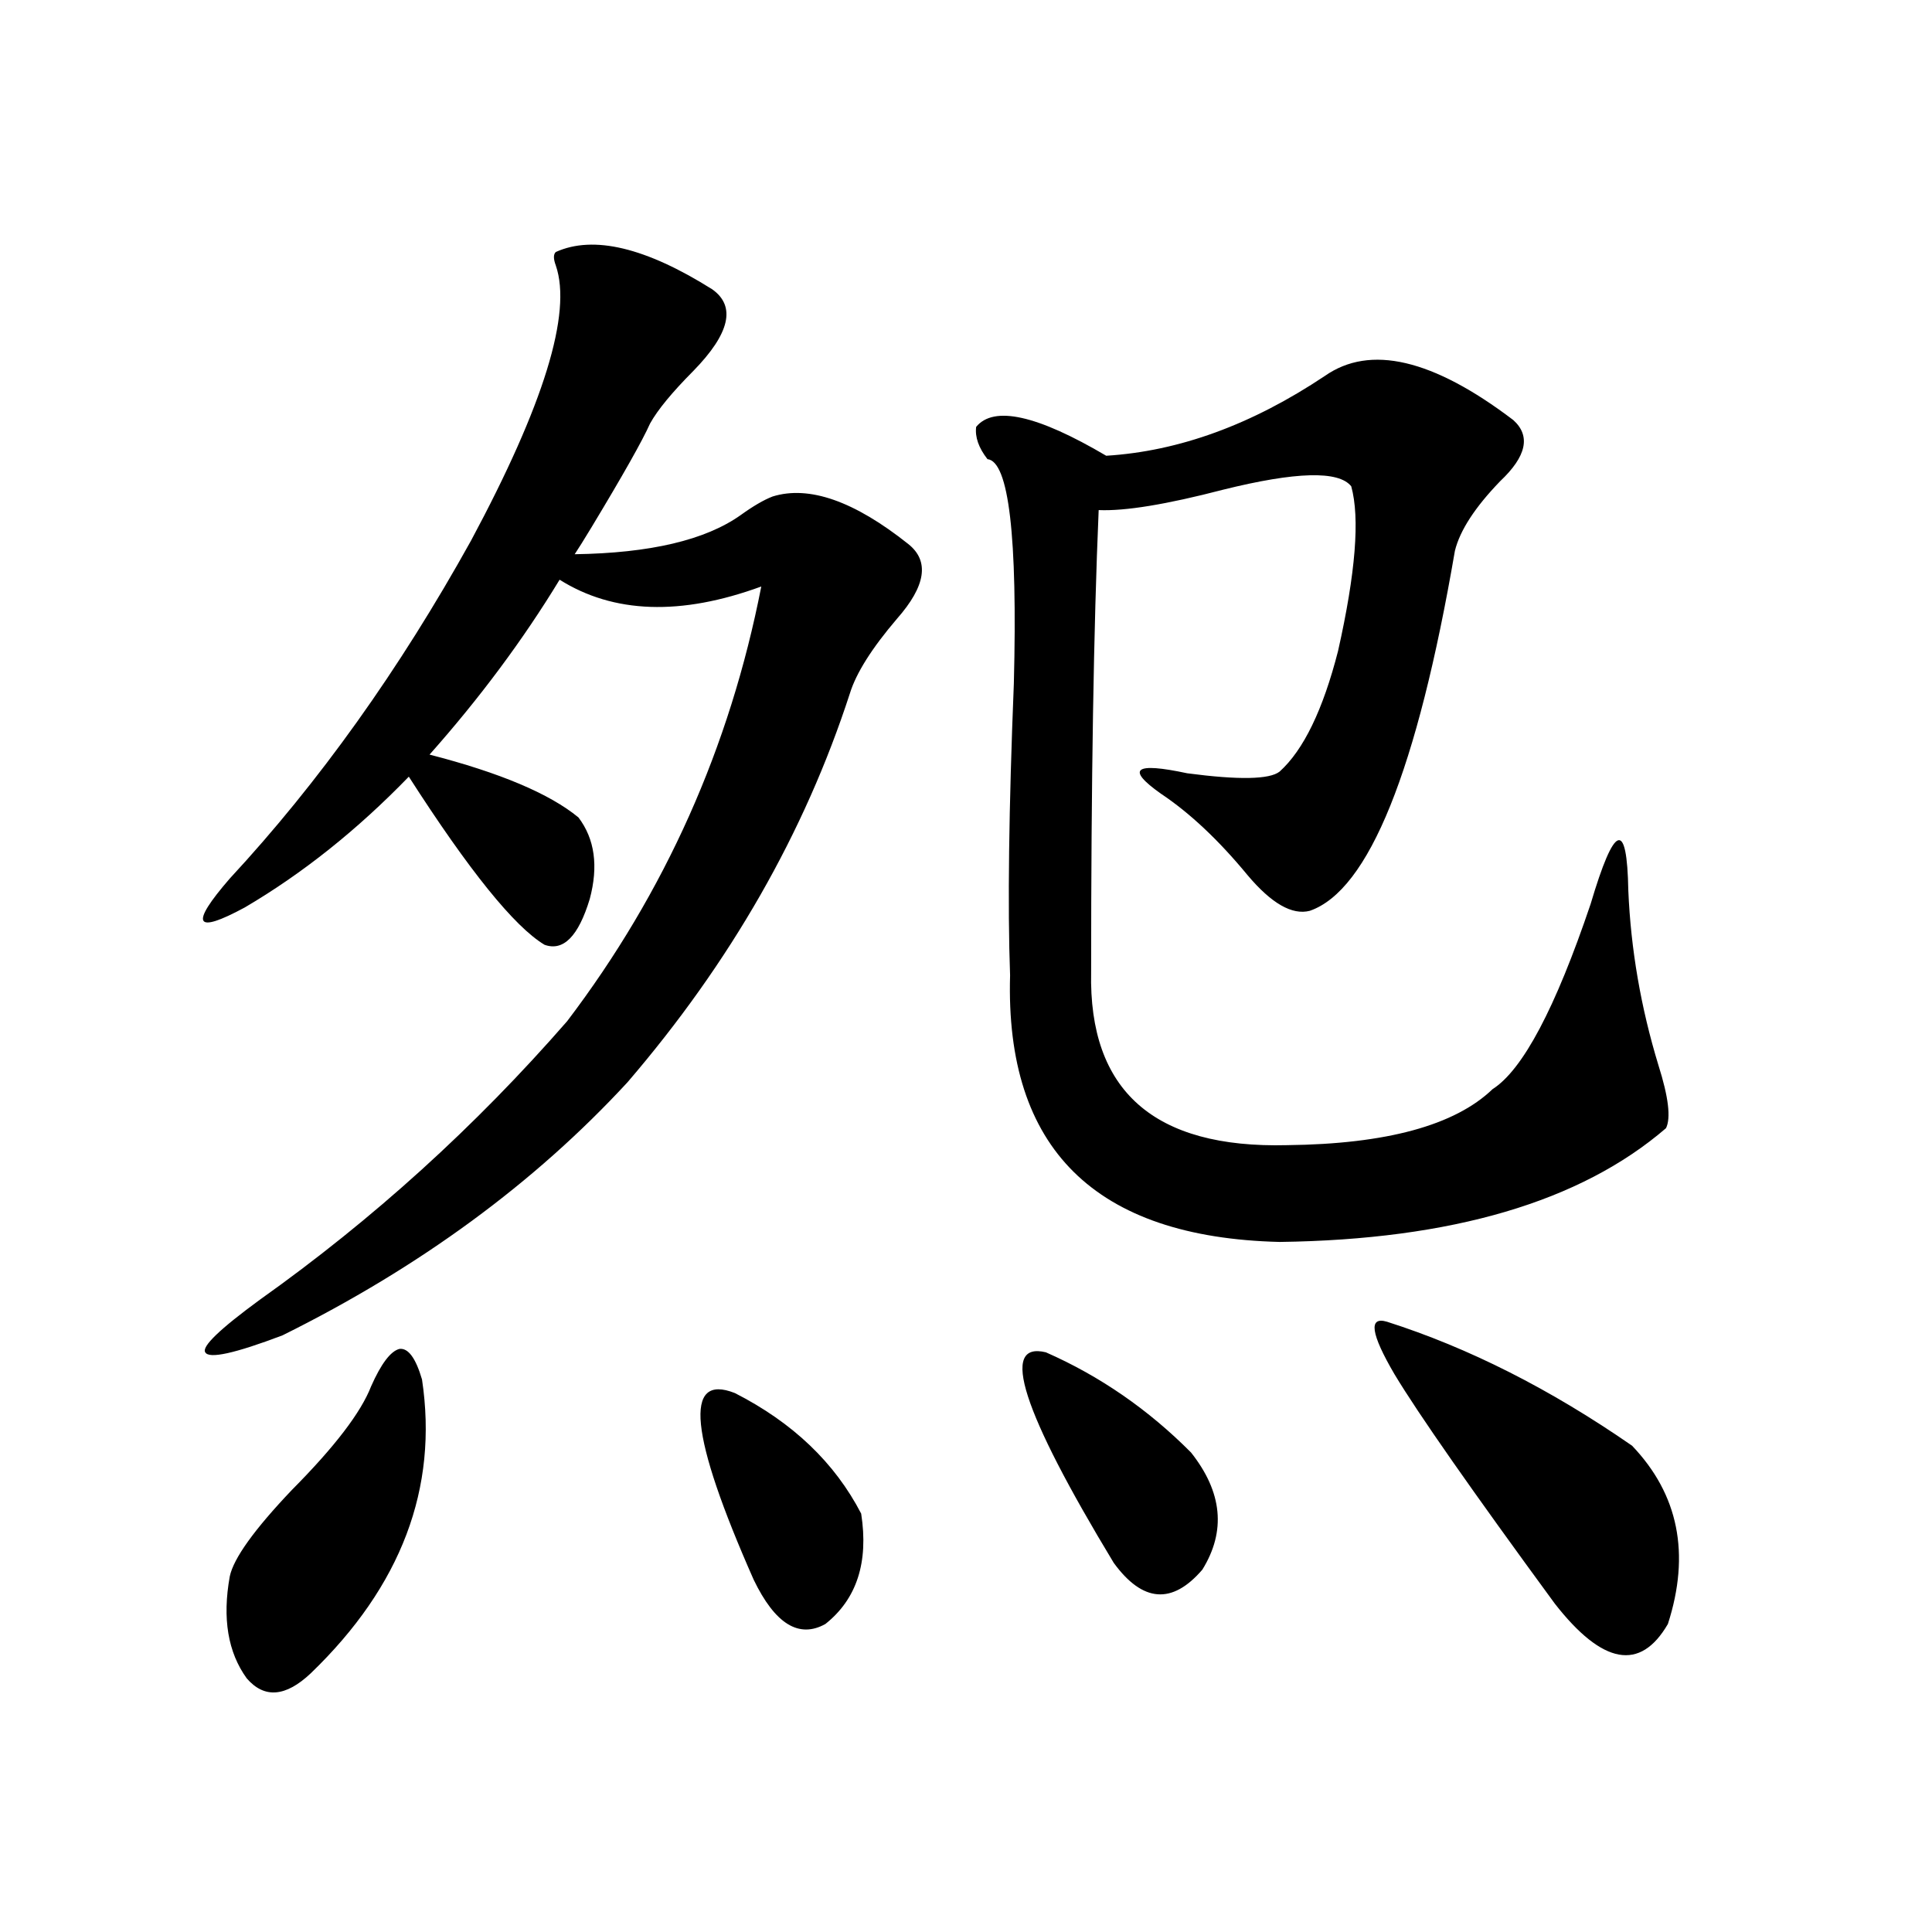 <?xml version="1.0" encoding="utf-8"?>
<!-- Generator: Adobe Illustrator 16.0.0, SVG Export Plug-In . SVG Version: 6.00 Build 0)  -->
<!DOCTYPE svg PUBLIC "-//W3C//DTD SVG 1.1//EN" "http://www.w3.org/Graphics/SVG/1.1/DTD/svg11.dtd">
<svg version="1.1" id="图层_1" xmlns="http://www.w3.org/2000/svg" xmlns:xlink="http://www.w3.org/1999/xlink" x="0px" y="0px"
	 width="1000px" height="1000px" viewBox="0 0 1000 1000" enable-background="new 0 0 1000 1000" xml:space="preserve">
<path d="M287.7,130.426c19.512-8.789,46.493-2.335,80.974,19.336c12.348,8.789,9.101,22.852-9.756,42.188
	c-11.066,11.137-18.536,20.215-22.438,27.246c-3.902,8.789-13.993,26.669-30.243,53.613c-3.902,6.454-6.829,11.138-8.78,14.063
	c39.023-0.577,67.636-7.319,85.852-20.215c6.494-4.684,12.027-7.91,16.585-9.668c18.856-5.851,42.271,2.348,70.242,24.609
	c11.052,8.789,9.101,21.685-5.854,38.672c-13.018,15.243-21.143,28.125-24.39,38.672c-23.414,72.07-61.797,139.169-115.119,201.27
	c-48.139,52.157-107.649,95.801-178.532,130.957c-24.725,9.38-38.048,12.305-39.999,8.789c-1.951-2.925,7.47-12.003,28.292-27.246
	c58.535-41.597,111.537-89.648,159.021-144.141c50.73-66.797,84.221-141.792,100.485-225c-41.63,15.243-76.431,14.063-104.388-3.516
	c-18.871,31.063-41.31,61.235-67.315,90.527c36.417,9.38,62.103,20.215,77.071,32.52c8.445,11.138,10.396,25.2,5.854,42.188
	c-5.854,19.336-13.658,27.246-23.414,23.73c-15.609-9.366-39.023-38.37-70.242-87.012c-26.676,27.548-54.968,50.098-84.876,67.676
	c-26.021,14.063-28.627,9.091-7.805-14.941c46.173-49.796,87.803-108.105,124.875-174.902
	c37.713-70.313,52.347-117.773,43.901-142.383C286.39,133.941,286.39,131.606,287.7,130.426z M192.093,717.535
	c5.198-11.714,10.076-18.155,14.634-19.336c4.543-0.577,8.445,4.696,11.707,15.82c8.445,56.25-10.731,106.938-57.56,152.051
	c-13.018,12.305-24.069,13.184-33.17,2.637c-9.756-13.485-12.683-31.063-8.78-52.734c1.951-9.366,12.683-24.308,32.194-44.824
	C173.222,748.888,186.88,731.021,192.093,717.535z M380.381,721.051c29.908,15.243,51.706,36.035,65.364,62.402
	c3.902,25.2-2.286,44.233-18.536,57.129c-13.658,7.608-26.021,0-37.072-22.852C356.967,742.735,353.705,710.504,380.381,721.051z
	 M685.739,194.586c23.414-16.397,55.929-8.789,97.559,22.852c9.101,8.212,6.829,18.759-6.829,31.641
	c-13.018,13.485-20.822,25.488-23.414,36.035c-19.512,113.681-44.557,175.781-75.12,186.328
	c-9.115,2.349-19.847-3.804-32.194-18.457c-14.969-18.155-29.923-32.218-44.877-42.188c-18.216-12.882-13.658-16.397,13.658-10.547
	c26.661,3.516,42.591,3.228,47.804-0.879c12.348-11.124,22.438-31.929,30.243-62.402c9.101-40.43,11.372-68.843,6.829-85.254
	c-6.509-8.199-28.627-7.608-66.34,1.758c-29.268,7.621-50.73,11.137-64.389,10.547c-2.606,60.946-3.902,140.625-3.902,239.063
	c-1.311,61.523,32.515,91.406,101.461,89.648c51.371-0.577,86.827-10.245,106.339-29.004c15.609-9.956,32.515-41.886,50.73-95.801
	c12.348-41.597,18.856-43.945,19.512-7.031c1.296,30.474,6.494,60.645,15.609,90.527c5.198,16.411,6.494,27.246,3.902,32.52
	c-44.236,38.095-110.896,57.72-199.995,58.887c-95.607-2.335-142.115-48.34-139.509-137.988
	c-1.311-35.733-0.655-86.133,1.951-151.172c1.951-76.163-2.606-114.835-13.658-116.016c-4.558-5.851-6.509-11.426-5.854-16.699
	c9.101-11.124,31.539-6.152,67.315,14.941C610.284,233.56,648.012,219.785,685.739,194.586z M541.353,699.957
	c27.957,12.305,53.002,29.595,75.12,51.855c16.25,20.517,18.201,40.731,5.854,60.645c-15.609,18.155-30.898,16.987-45.853-3.516
	C528.99,730.431,517.283,694.106,541.353,699.957z M717.934,684.137c42.271,13.485,84.541,34.868,126.826,64.16
	c24.055,25.2,30.243,55.962,18.536,92.285c-14.313,24.609-33.825,21.094-58.535-10.547c-42.926-58.585-70.577-98.136-82.925-118.652
	C709.474,690.289,708.178,681.212,717.934,684.137z"/>
</svg>
